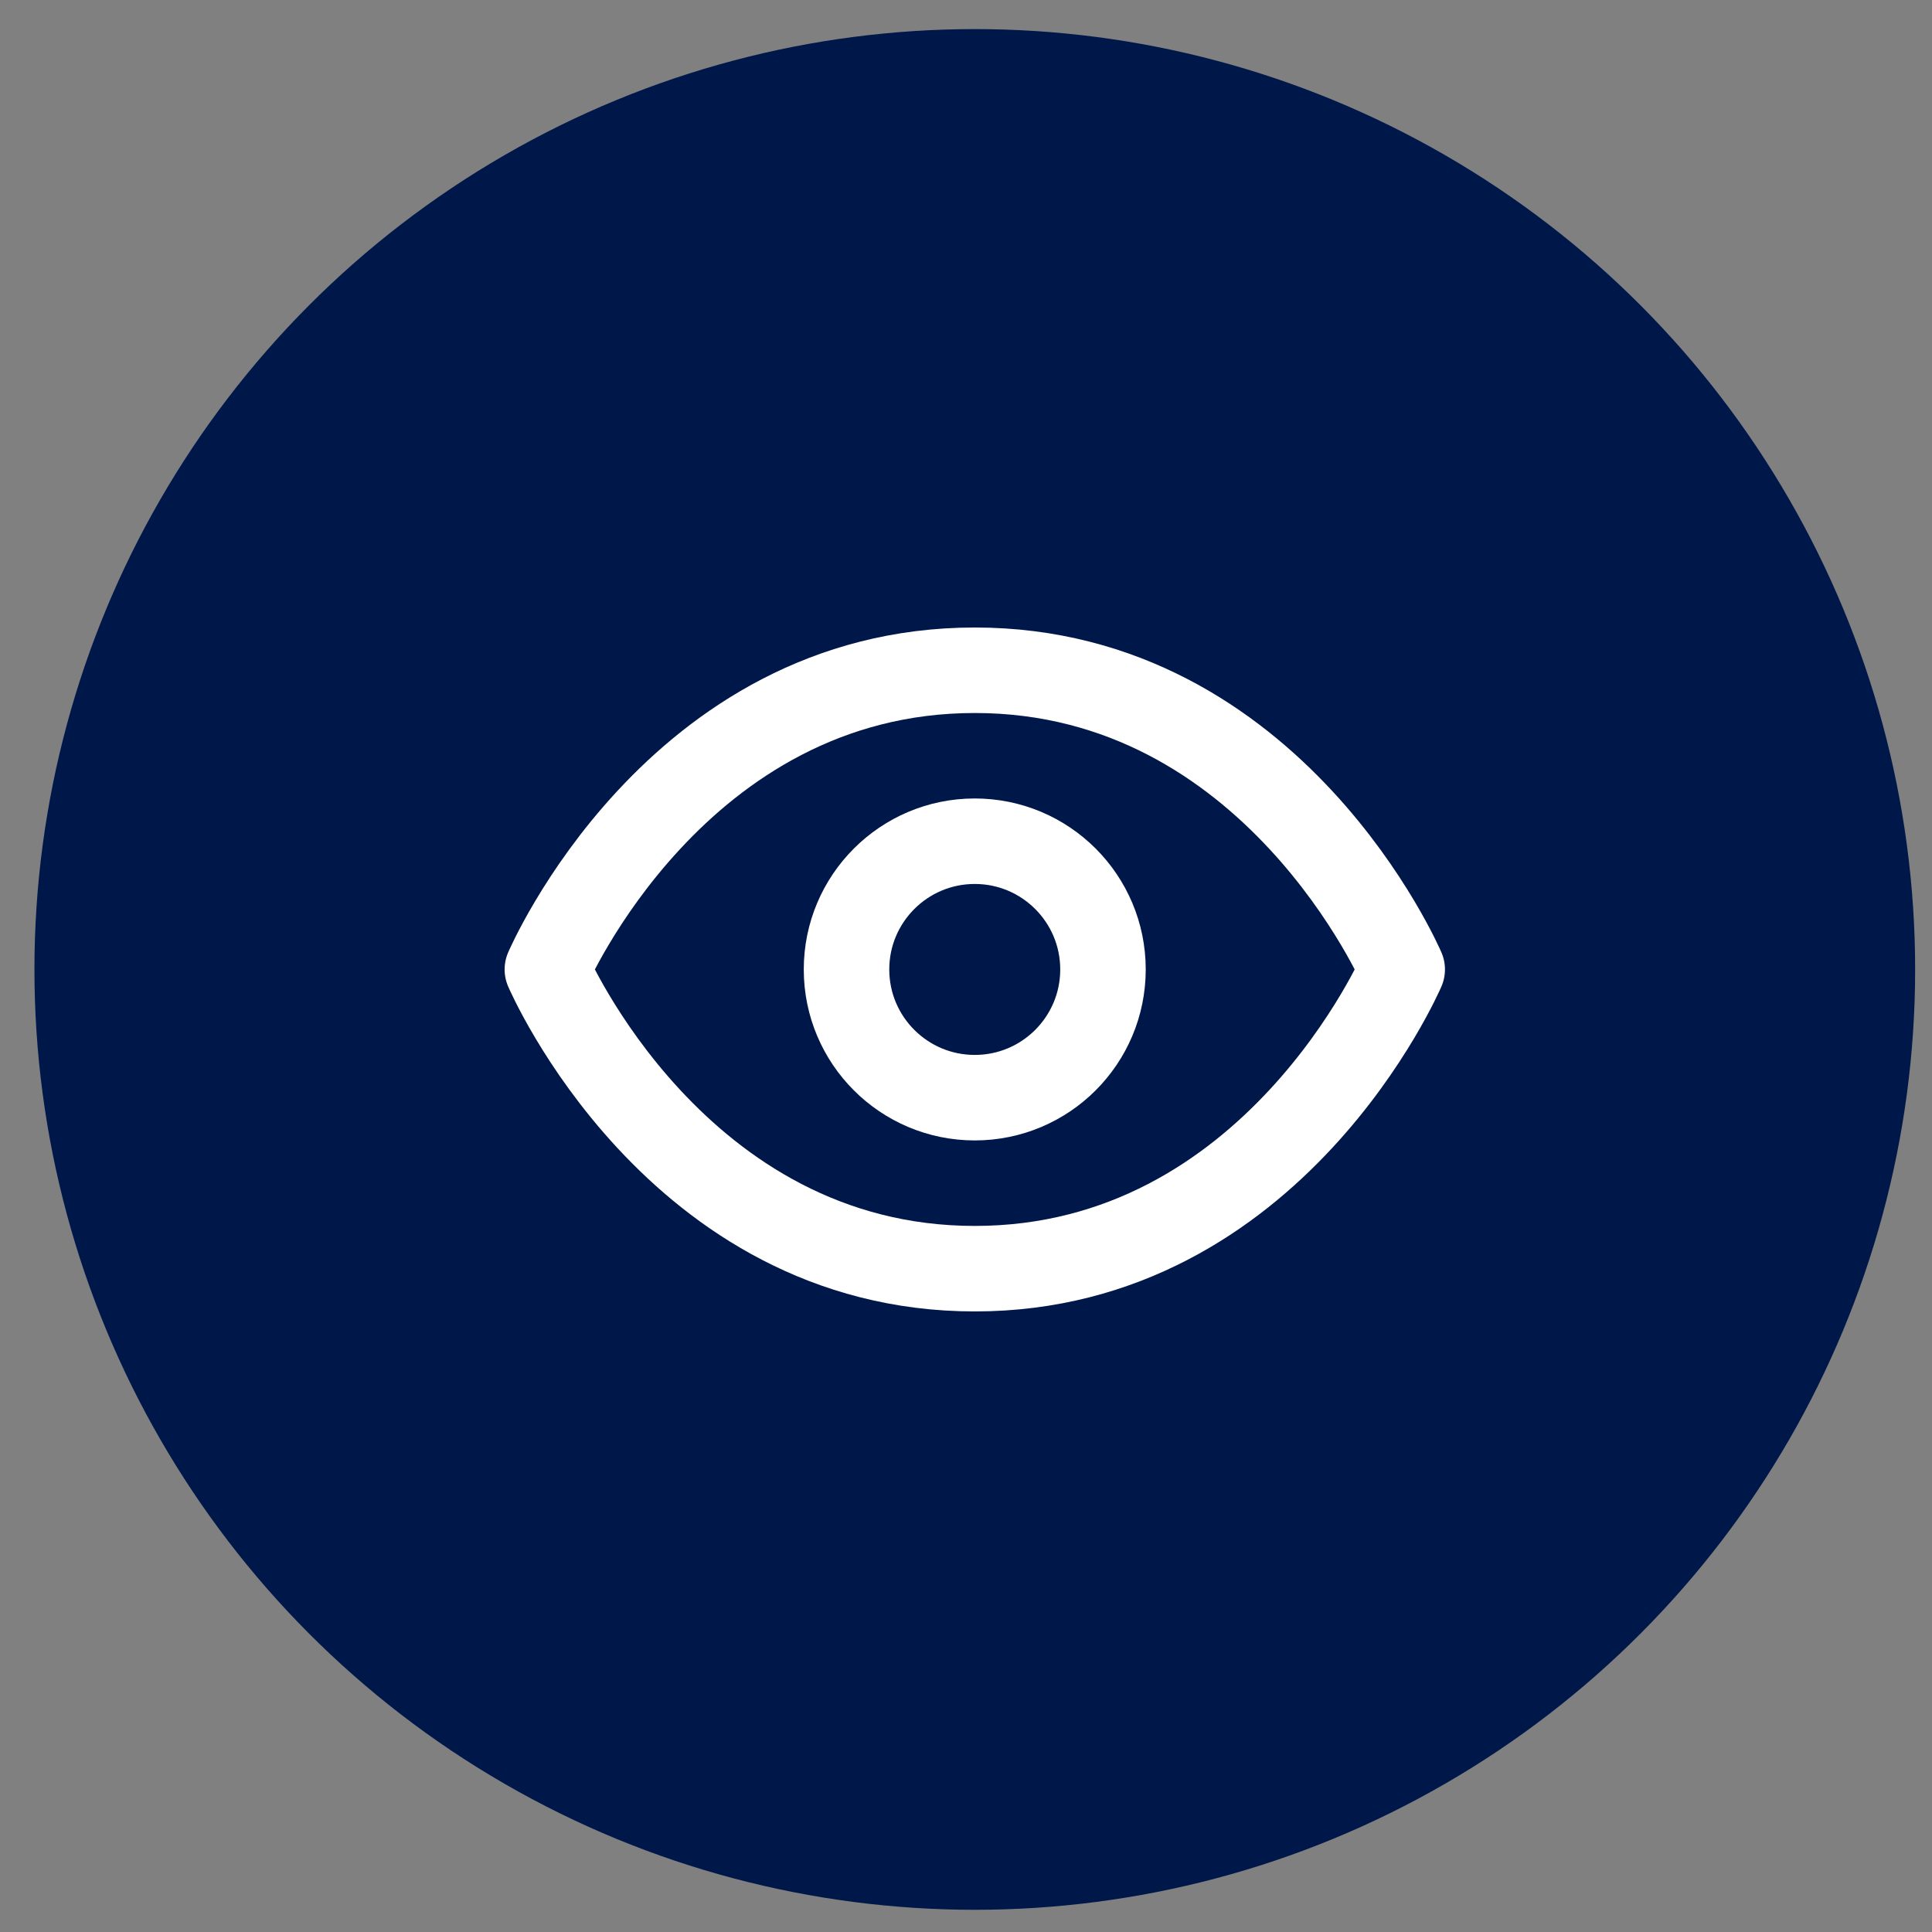 <svg xmlns="http://www.w3.org/2000/svg" fill="none" viewBox="0 0 51 51" height="51" width="51">
<rect x="0" y="0" width="51" height="51" fill="#808080" stroke="none"/>
<circle fill="#00174A" r="24.823" cy="25.591" cx="25.732"></circle>
<g clip-path="url(#clip0_249_9412)">
<path stroke-linejoin="round" stroke-linecap="round" stroke-width="2.257" stroke="white" d="M14.449 25.591C14.449 25.591 17.834 17.693 25.732 17.693C33.63 17.693 37.015 25.591 37.015 25.591C37.015 25.591 33.63 33.49 25.732 33.49C17.834 33.49 14.449 25.591 14.449 25.591Z"></path>
<path stroke-linejoin="round" stroke-linecap="round" stroke-width="2.257" stroke="white" d="M25.731 28.976C27.601 28.976 29.116 27.461 29.116 25.591C29.116 23.722 27.601 22.206 25.731 22.206C23.862 22.206 22.346 23.722 22.346 25.591C22.346 27.461 23.862 28.976 25.731 28.976Z"></path>
</g>
<defs>
<clipPath id="clip0_249_9412">
<rect transform="translate(13.32 16.565)" fill="white" height="18.053" width="24.823"></rect>
</clipPath>
</defs>
</svg>
